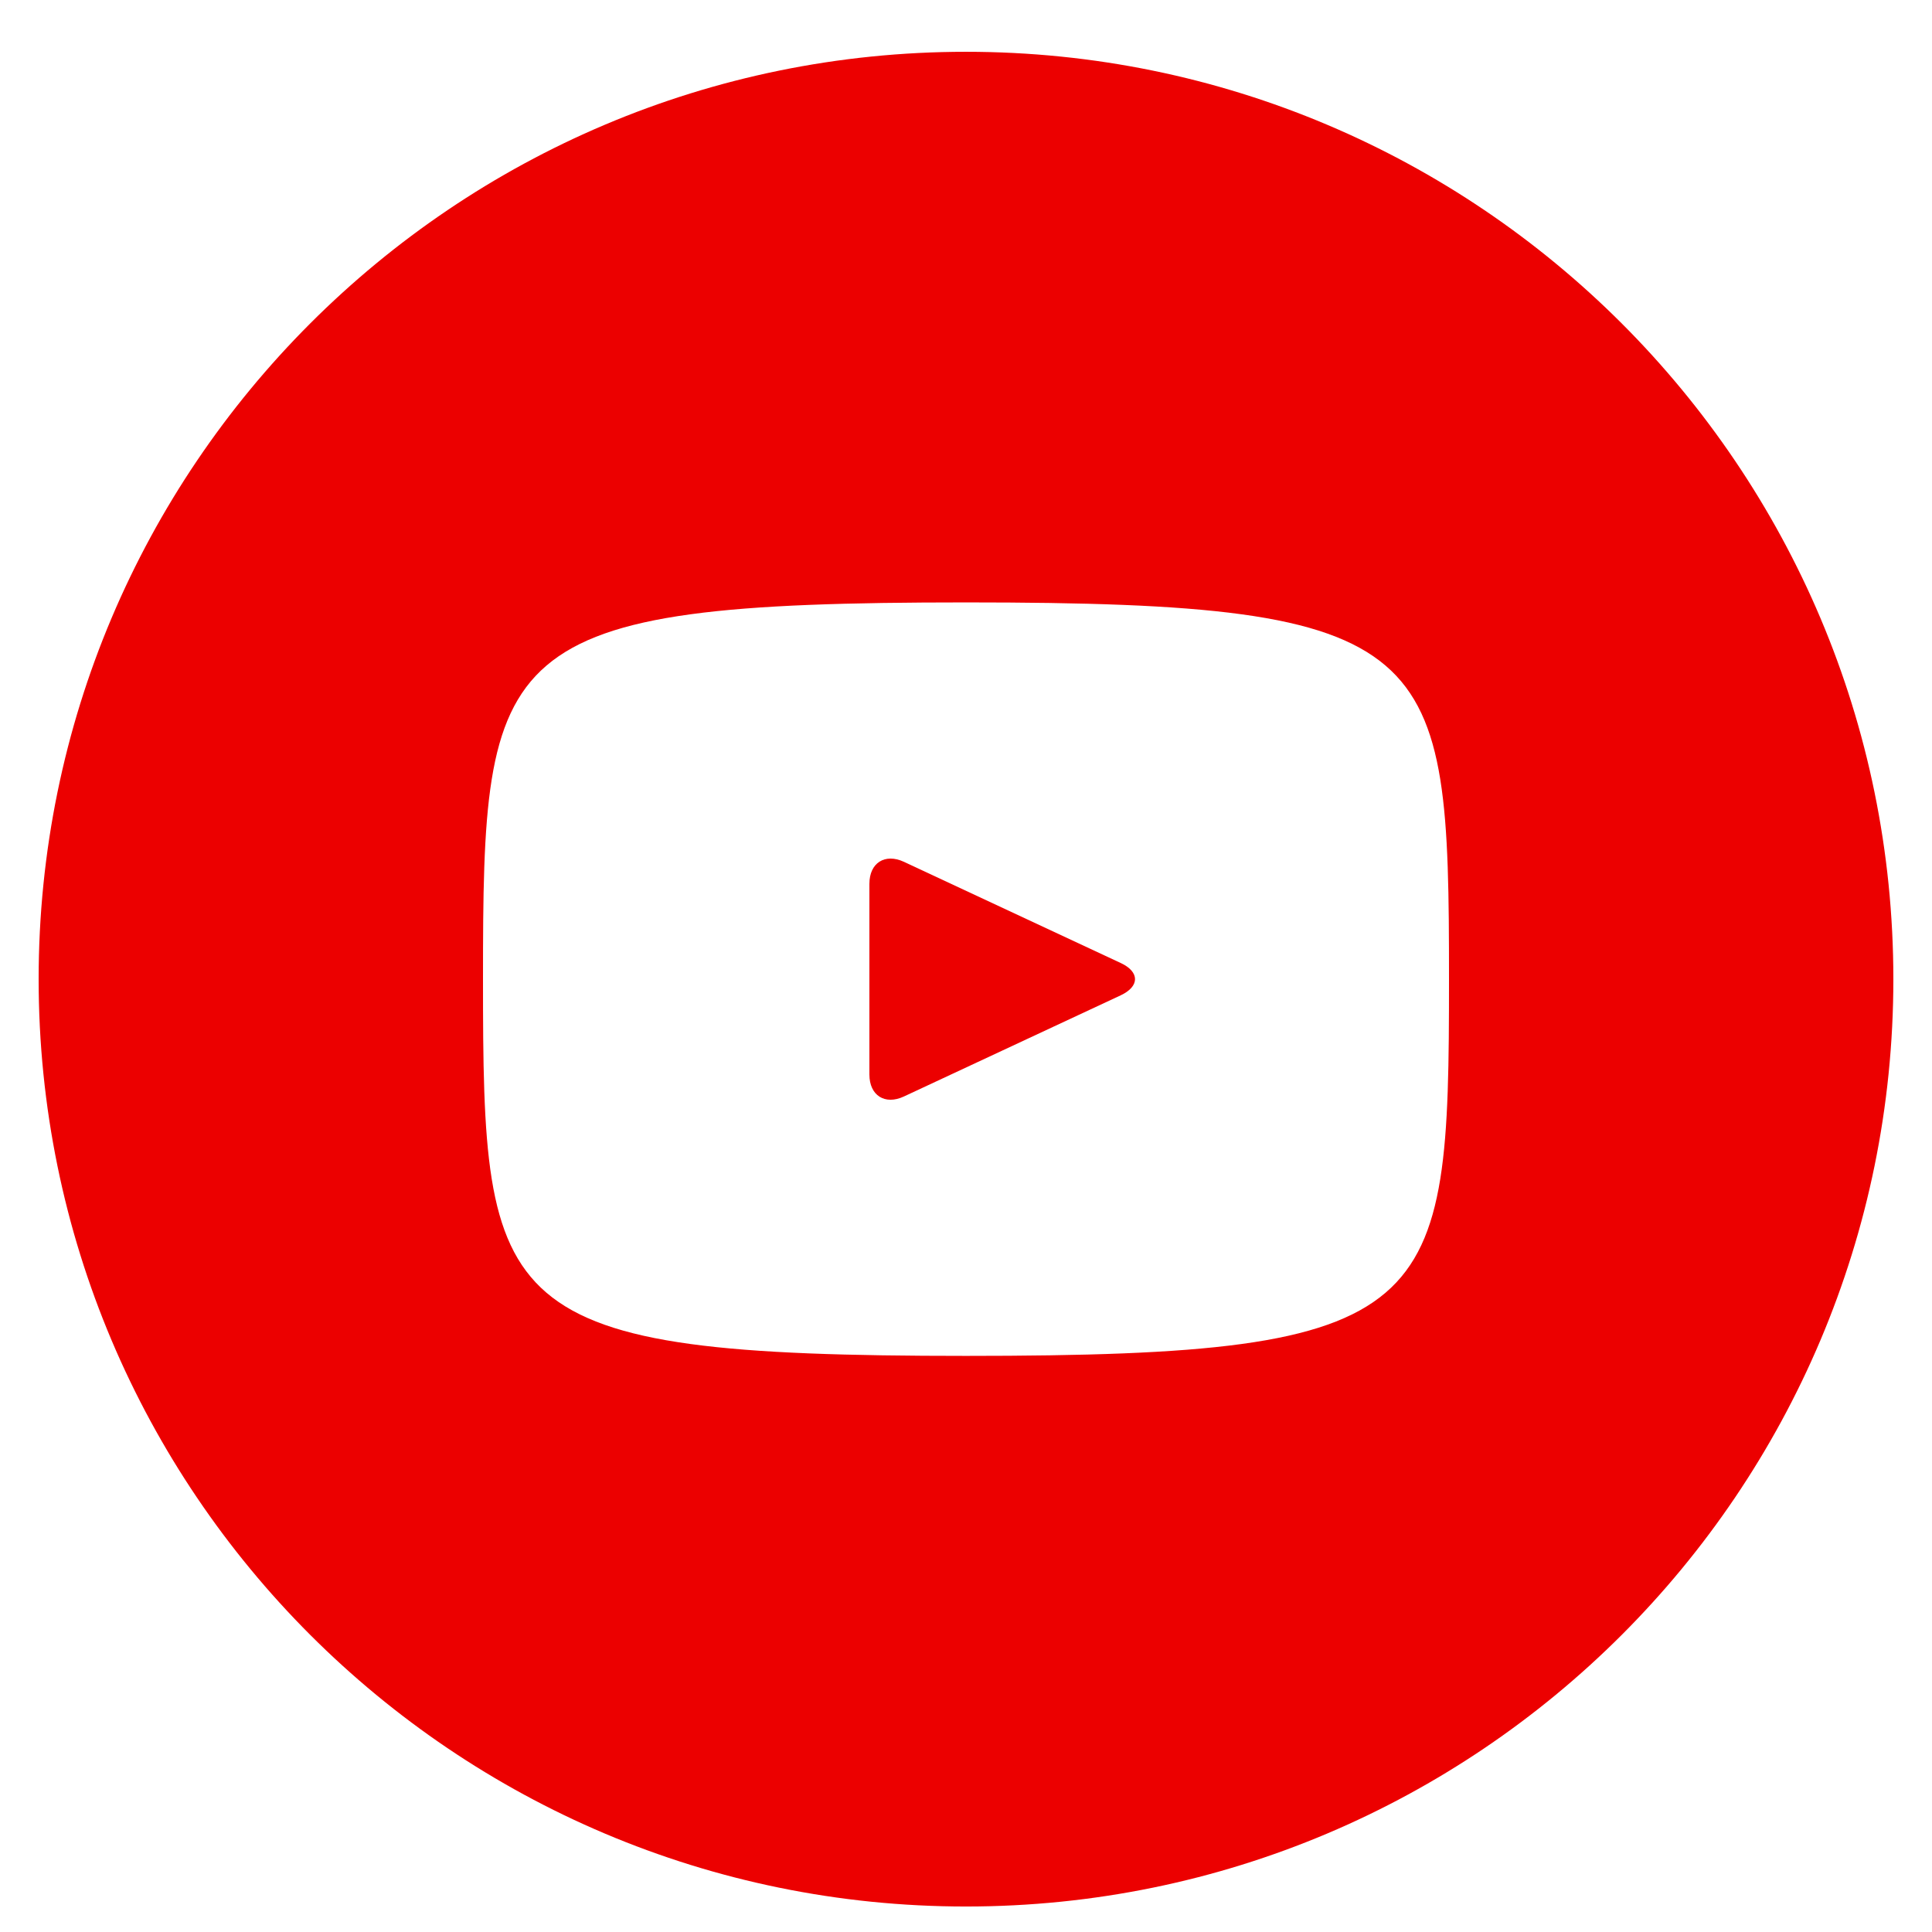 <svg width="36" height="36" viewBox="0 0 36 36" fill="none" xmlns="http://www.w3.org/2000/svg">
<path d="M20.885 17.945L16.842 16.058C16.489 15.895 16.2 16.078 16.2 16.469V20.022C16.2 20.413 16.489 20.596 16.842 20.432L20.883 18.546C21.238 18.38 21.238 18.11 20.885 17.945ZM18 0.965C8.456 0.965 0.72 8.702 0.72 18.245C0.72 27.789 8.456 35.525 18 35.525C27.543 35.525 35.28 27.789 35.28 18.245C35.28 8.702 27.543 0.965 18 0.965ZM18 25.265C9.155 25.265 9 24.468 9 18.245C9 12.023 9.155 11.225 18 11.225C26.845 11.225 27 12.023 27 18.245C27 24.468 26.845 25.265 18 25.265Z" fill="#EC0000"/>
</svg>
